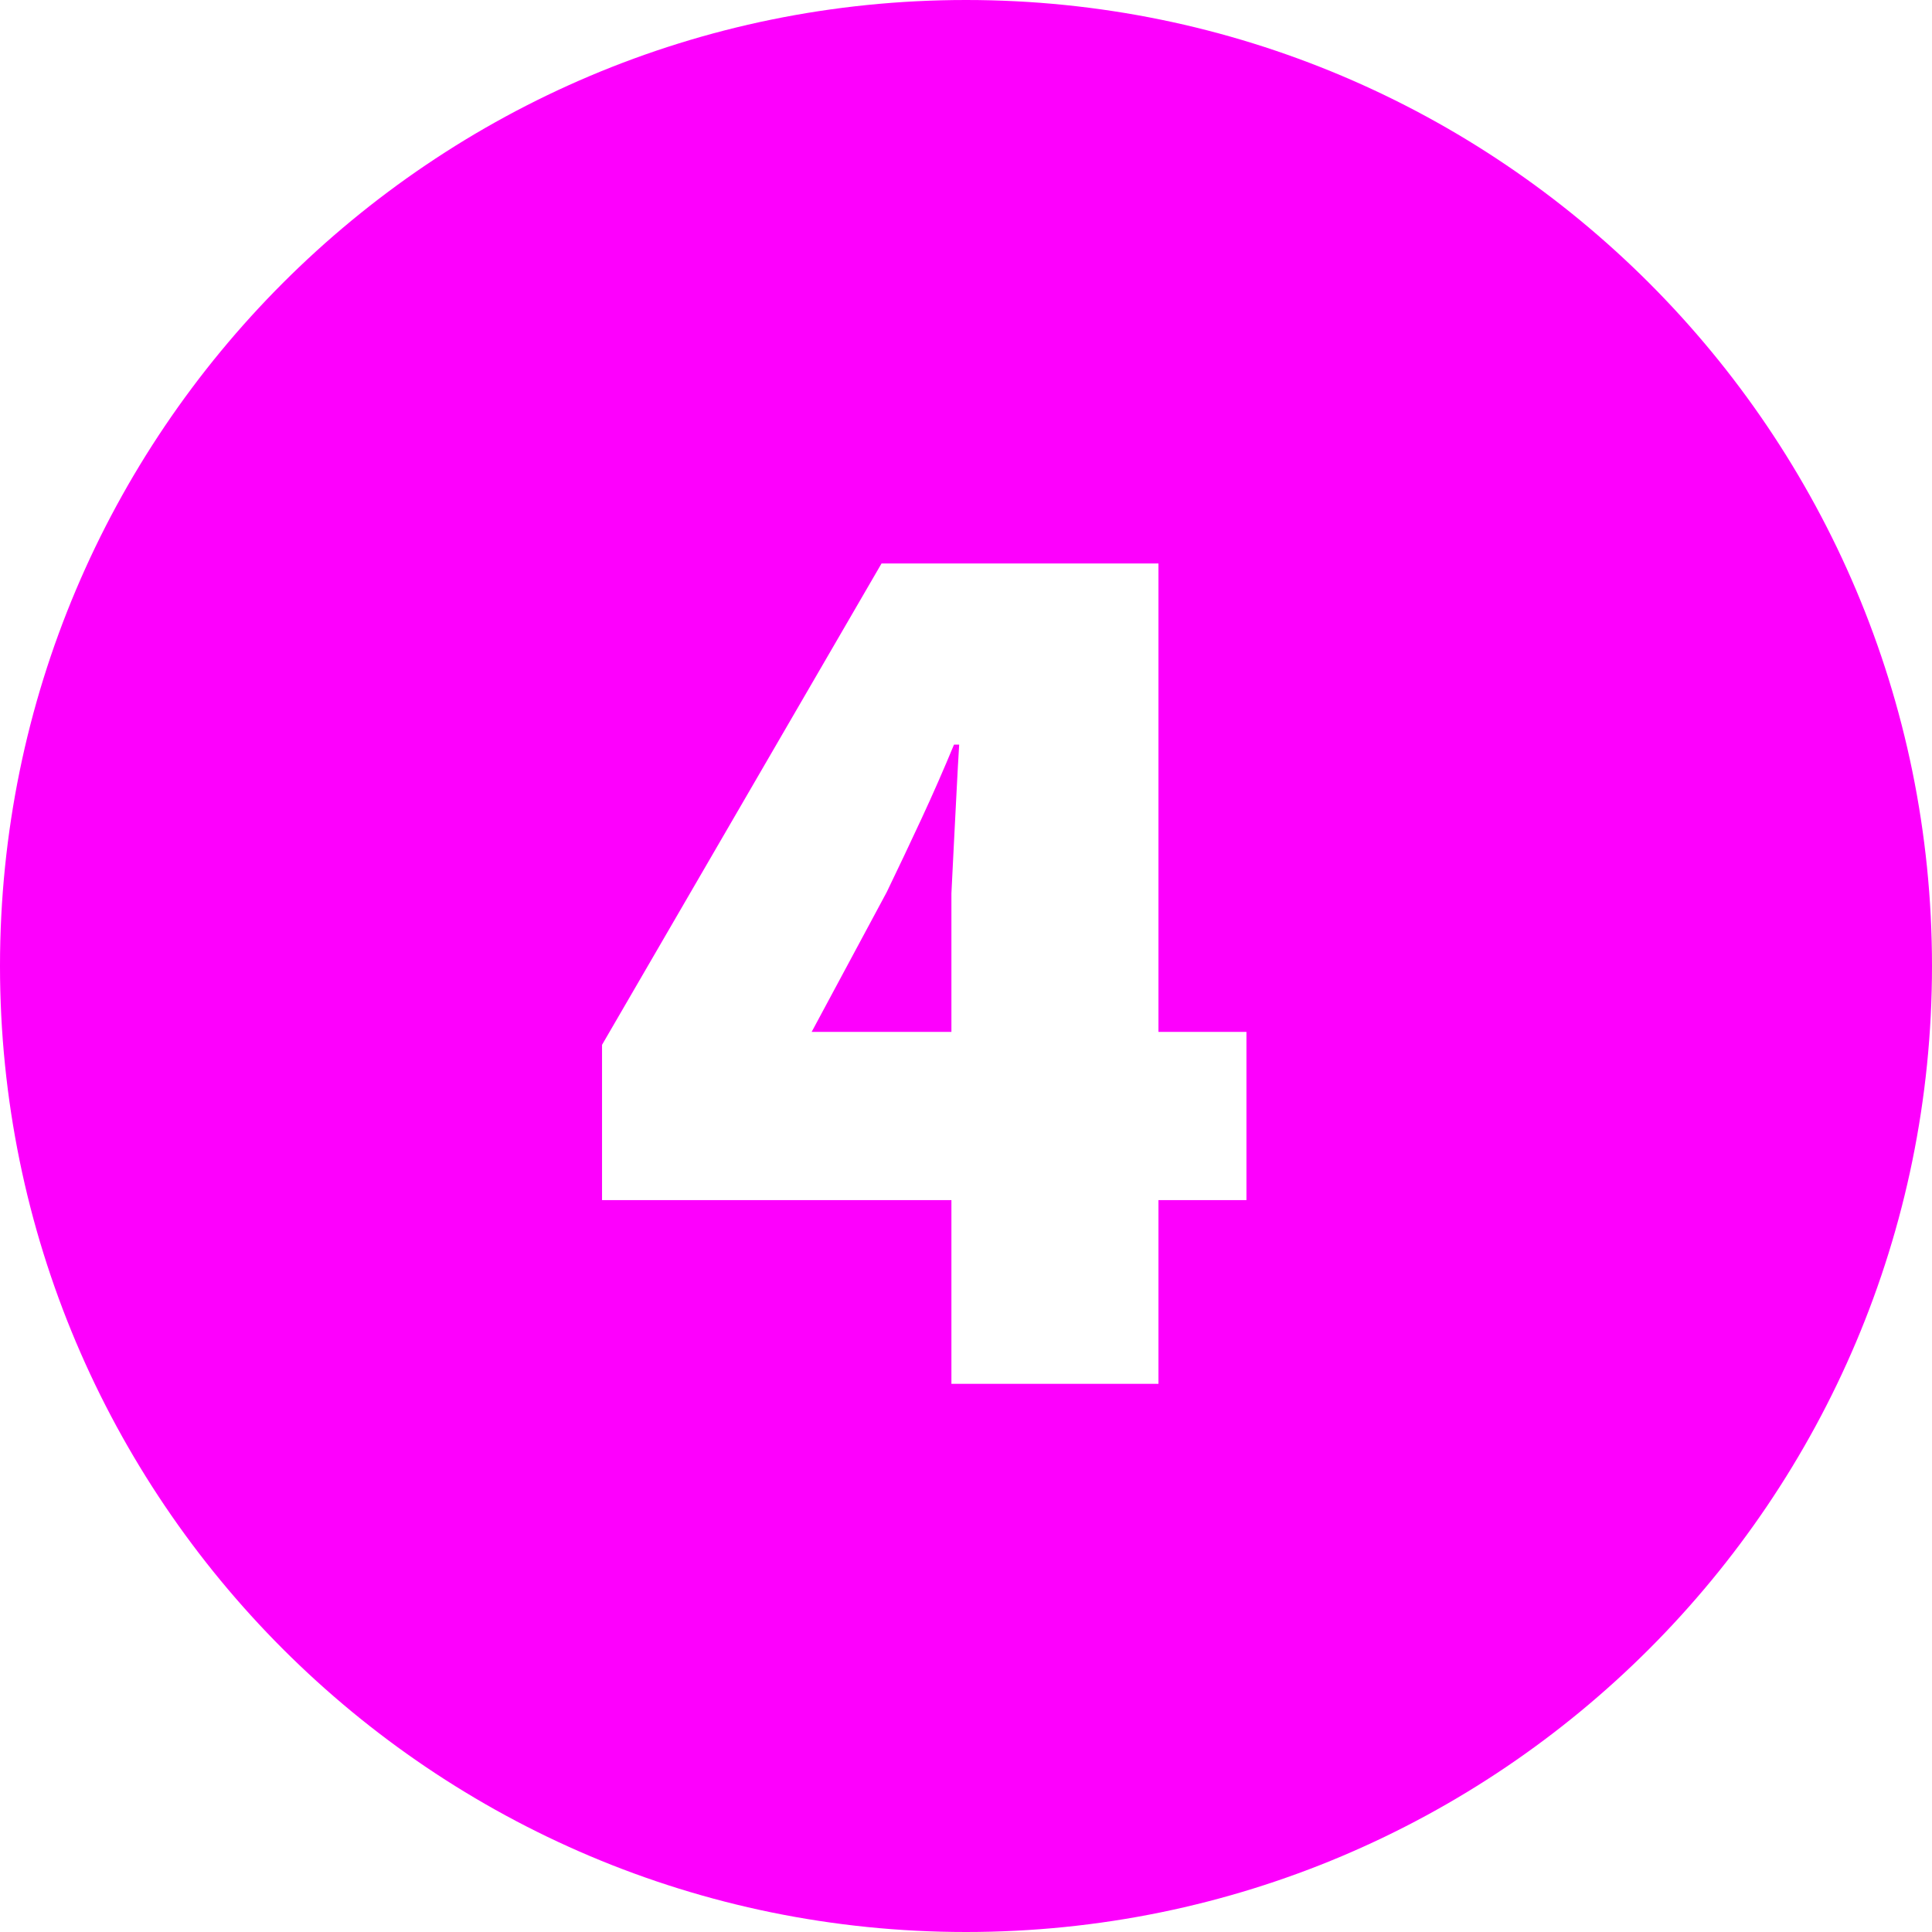 <?xml version="1.0" encoding="UTF-8"?>
<svg xmlns="http://www.w3.org/2000/svg" width="215" height="215" viewBox="0 0 215 215" fill="none">
  <path fill-rule="evenodd" clip-rule="evenodd" d="M107.5 215C166.871 215 215 166.871 215 107.5C215 48.129 166.871 0 107.5 0C48.129 0 0 48.129 0 107.5C0 166.871 48.129 215 107.5 215ZM105.877 133.552V154H128.917V133.552H138.709V114.832H128.917V62.704H98.101L66.997 116.272V133.552H105.877ZM105.877 104.464V114.832H90.325L98.677 99.28C100.021 96.496 101.317 93.76 102.565 91.072C103.813 88.384 105.013 85.648 106.165 82.864H106.741C106.645 84.4 106.549 86.128 106.453 88.048C106.357 89.872 106.261 91.744 106.165 93.664L105.877 99.424V104.464Z" fill="#FD00FD"></path>
</svg>
